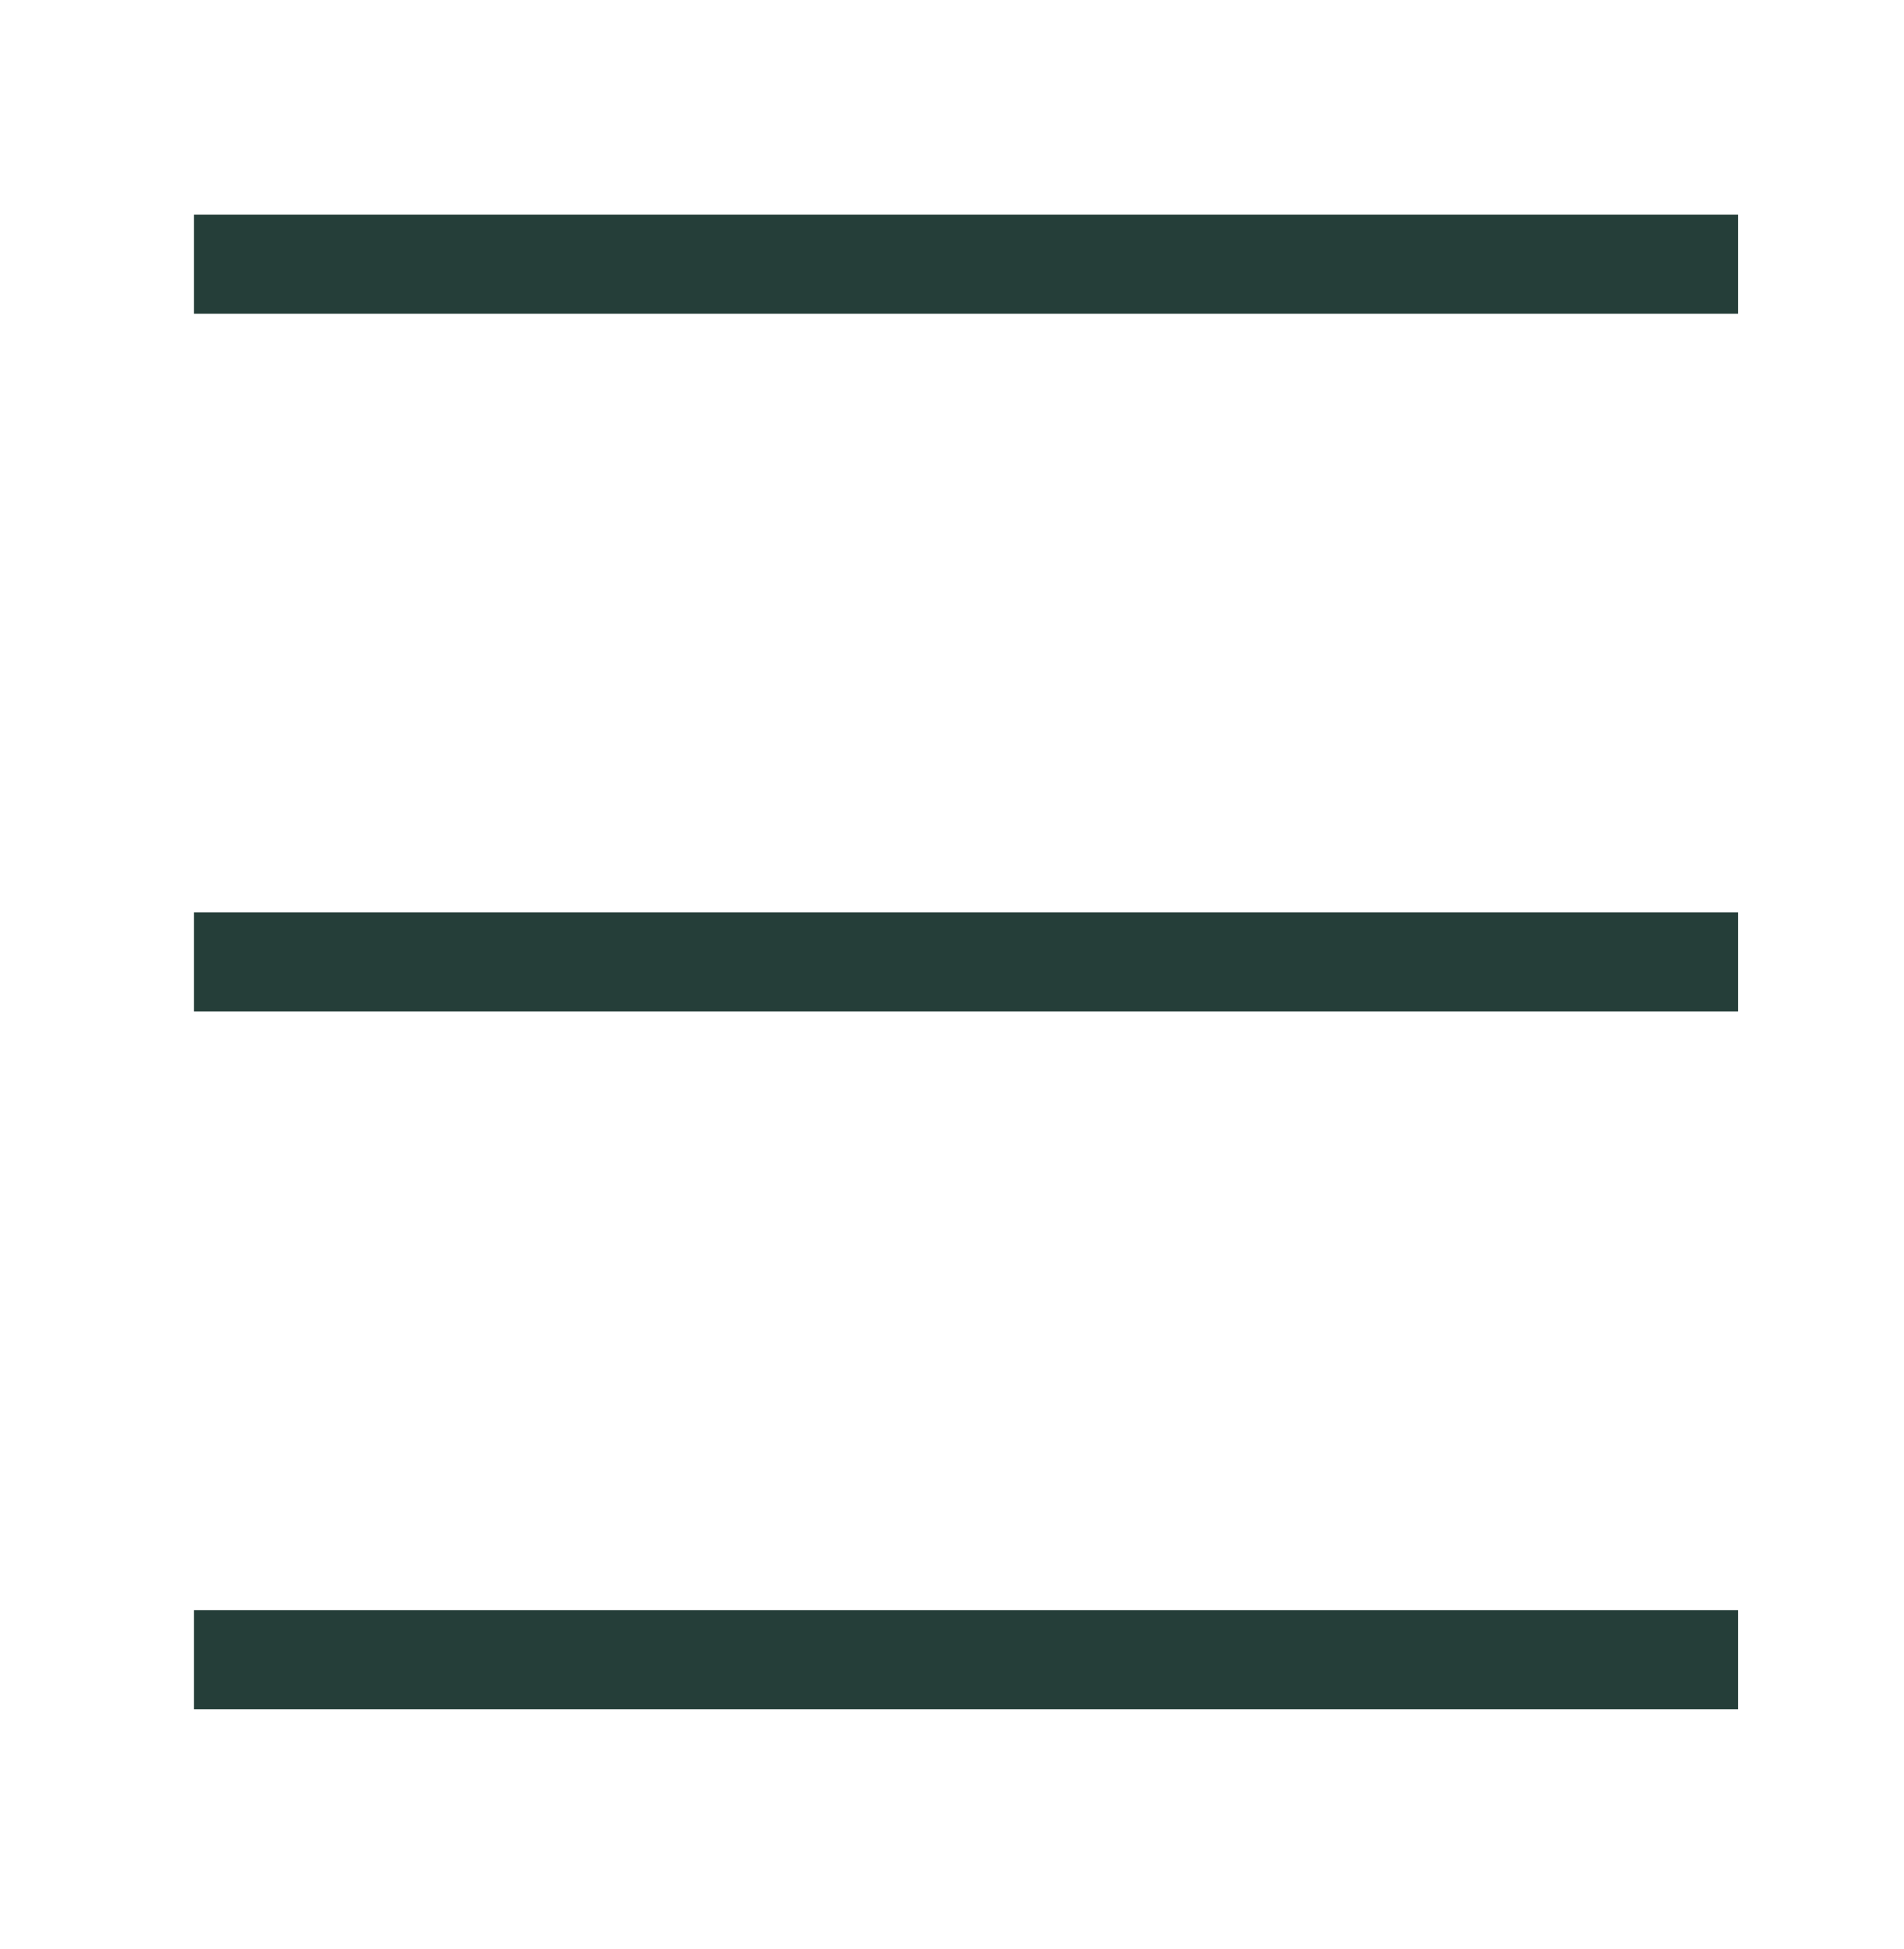 <svg enable-background="new 0 0 272.89 279.28" version="1.1" viewBox="0 0 272.89 279.28" xmlns="http://www.w3.org/2000/svg">
 <g fill="#253e39" stroke-width=".132">
  <rect x="27.81" y="30.768" width="221.29" height="14.201"/>
  <rect transform="scale(1,-1)" x="27.81" y="-144.97" width="221.29" height="14.201"/>
  <rect x="27.81" y="230.76" width="221.29" height="14.201"/>
 </g>
</svg>
